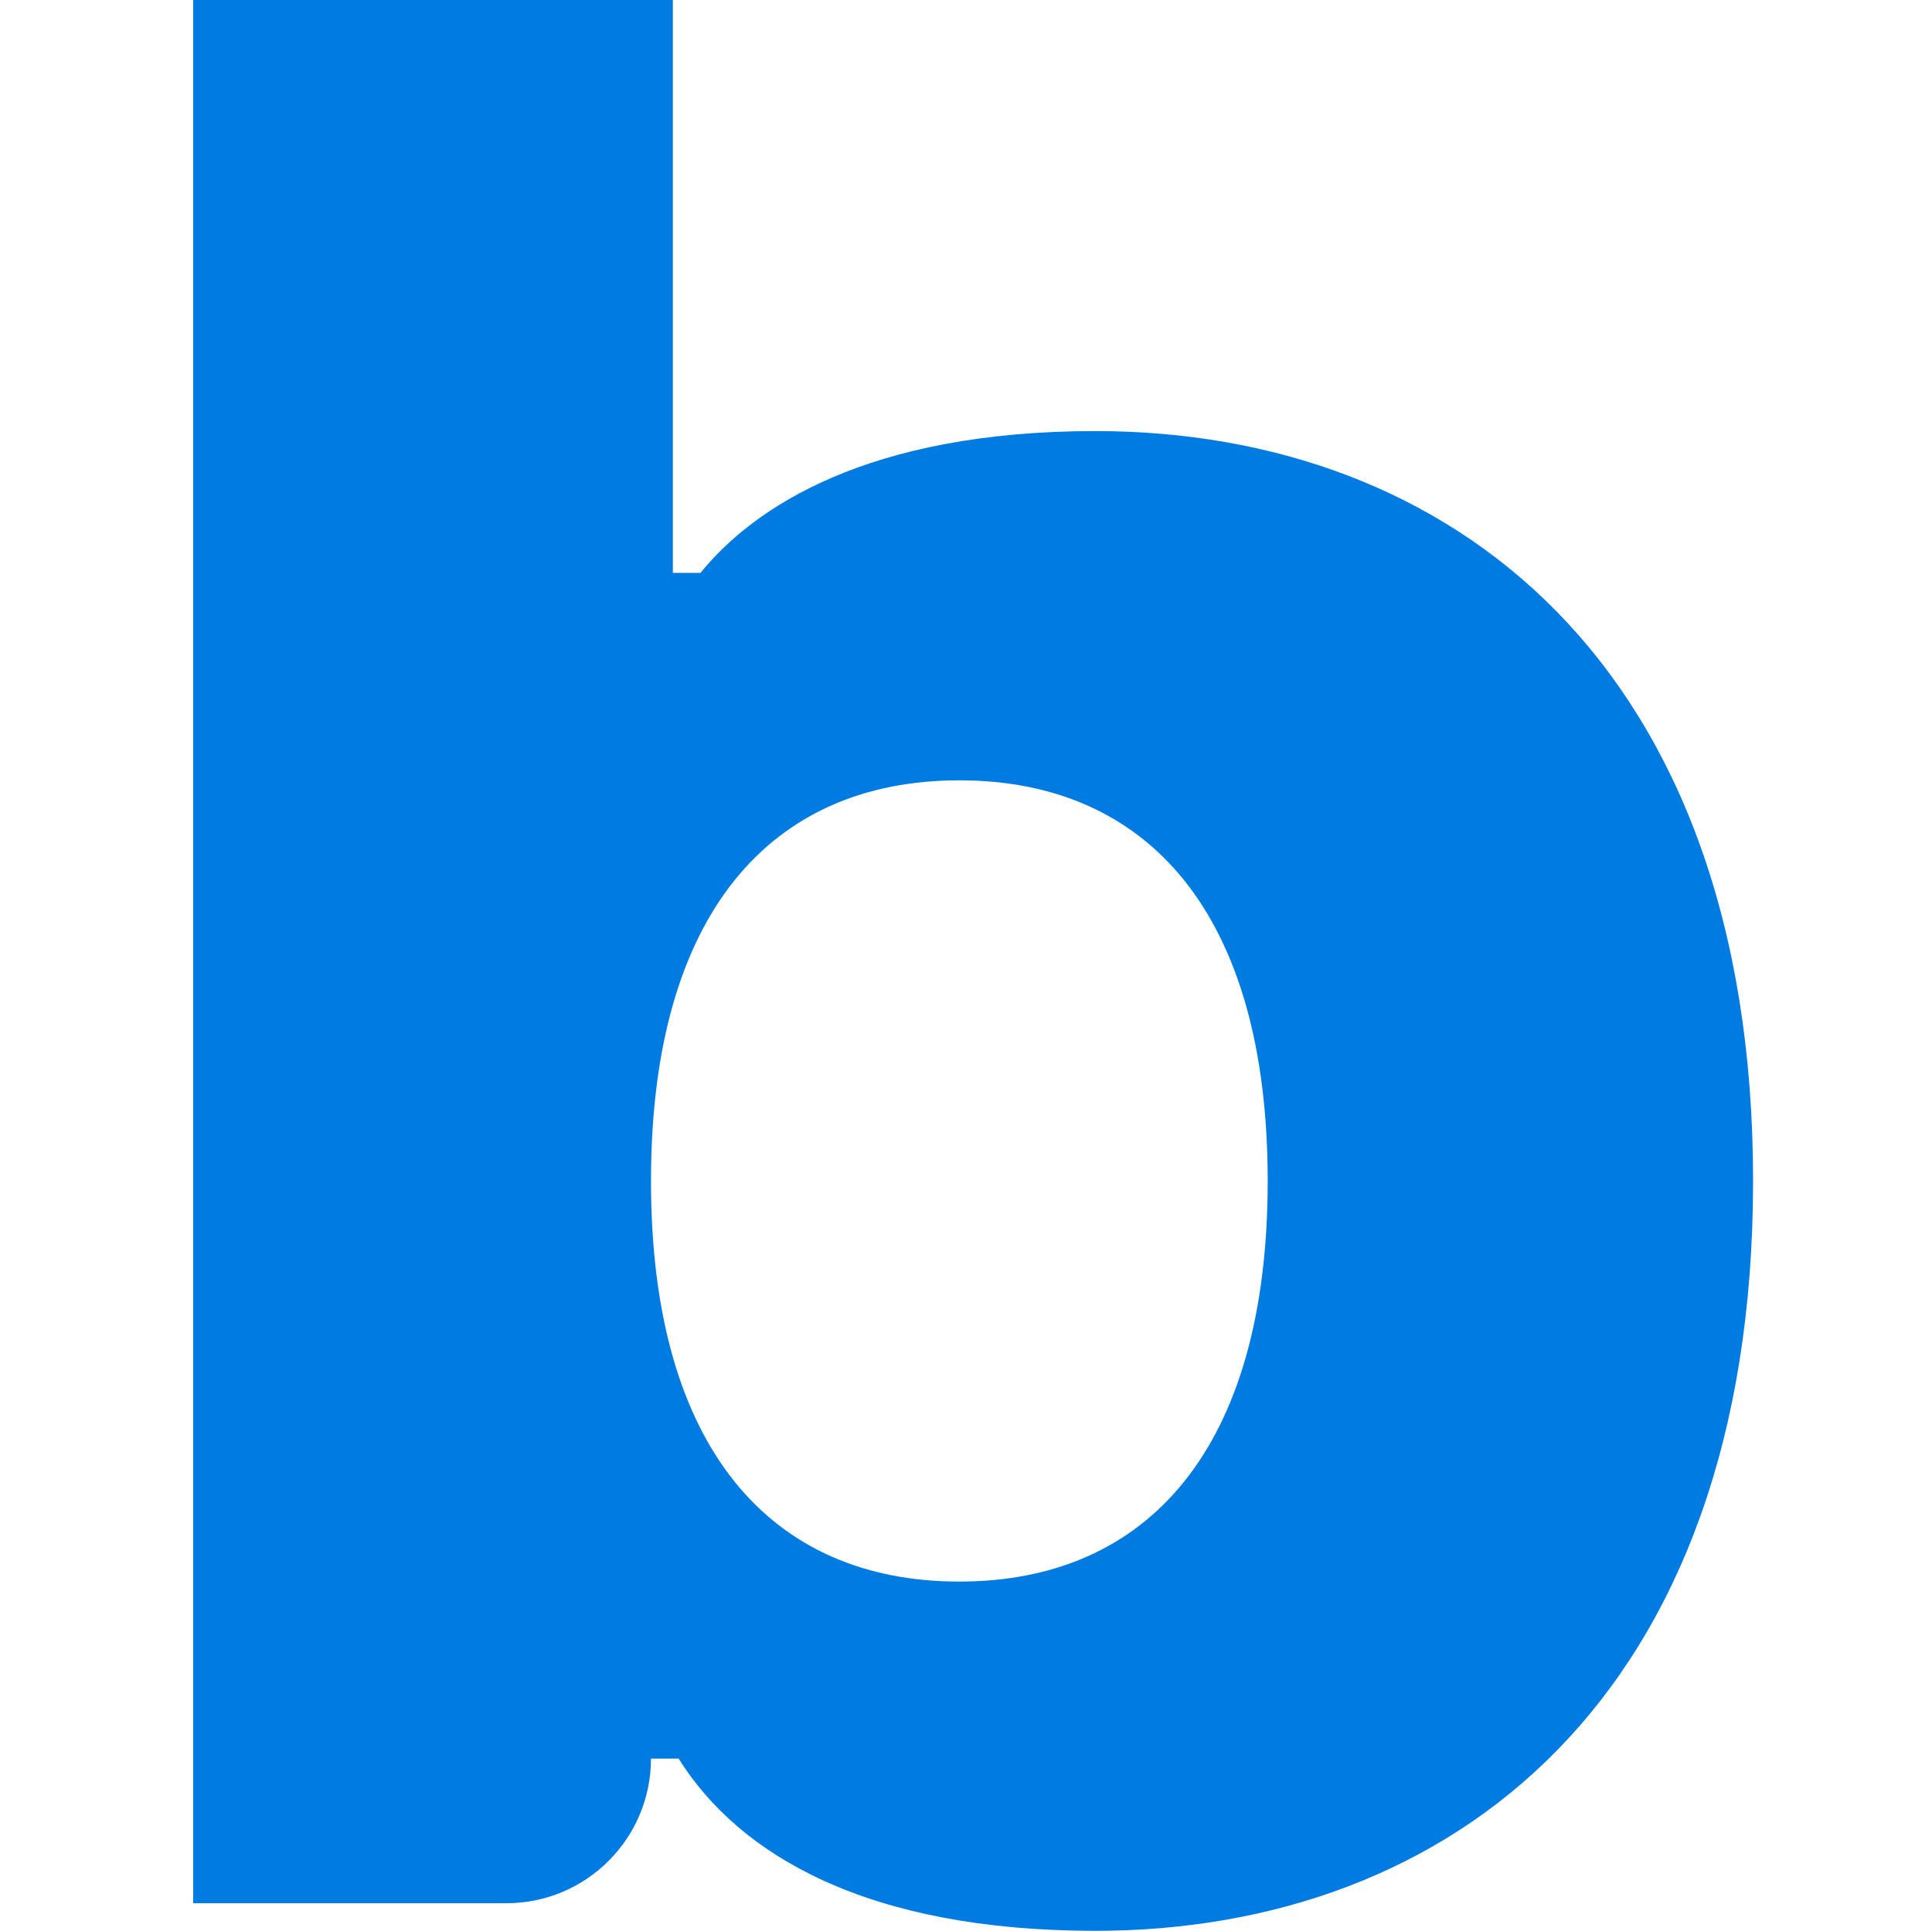 <?xml version="1.0" encoding="UTF-8"?>
<svg id="Layer_1" data-name="Layer 1" xmlns="http://www.w3.org/2000/svg" viewBox="0 0 203 202.9">
  <defs>
    <style>
      .cls-1 {
        fill: #007be1;
        stroke-width: 0px;
      }
    </style>
  </defs>
  <path class="cls-1" d="M20.3,0h50.4v60.2h2.9c5.6-6.9,17.6-14.9,41.5-14.9,37.2,0,69.1,24.4,69.1,78.8s-31.8,78.8-69.1,78.8c-23.9,0-37.4-7.9-43.8-18.1h-2.9c0,8.4-6.8,15.2-15.2,15.2H20.3V0ZM100.8,166.2c19.8,0,32.4-14,32.4-42.1s-12.6-42.1-32.4-42.1-32.4,14-32.4,42.1,12.6,42.1,32.4,42.1Z"/>
</svg>